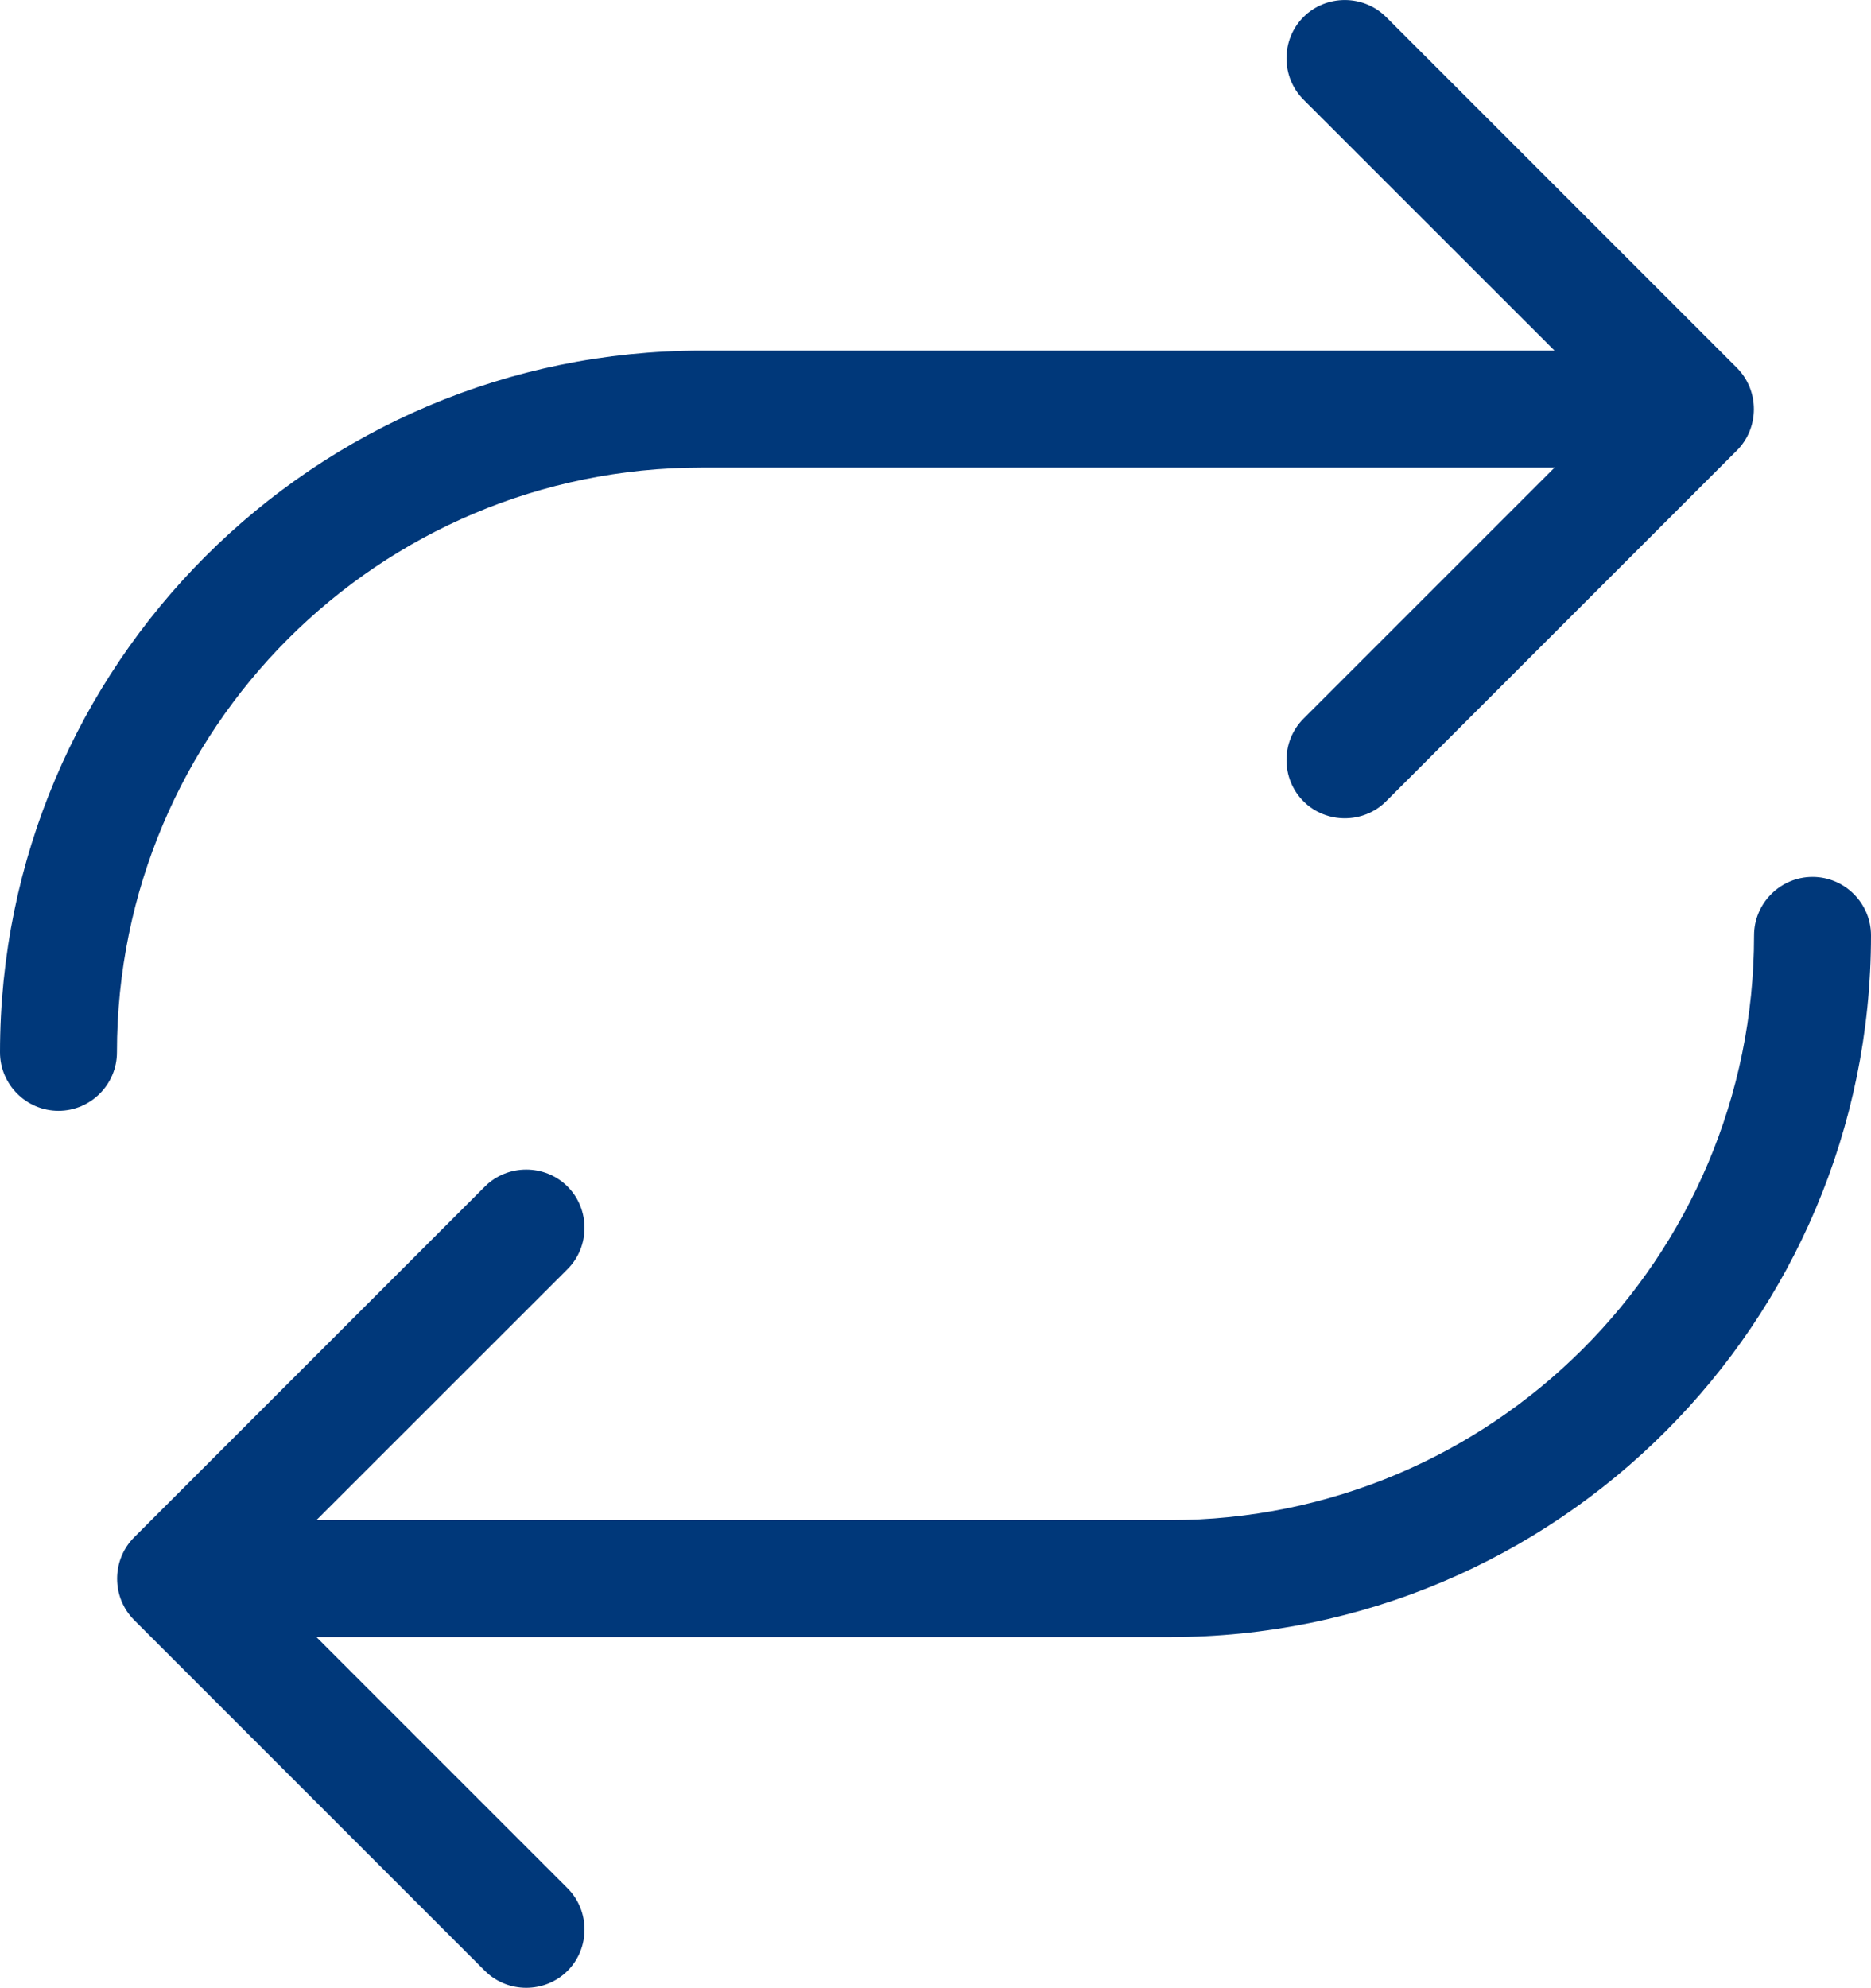 <svg width="16" height="17" viewBox="0 0 16 17" fill="none" xmlns="http://www.w3.org/2000/svg">
<path d="M14.853 3.852C15.047 3.658 15.047 3.339 14.853 3.145L11.853 0.145C11.659 -0.048 11.341 -0.048 11.147 0.145C10.953 0.339 10.953 0.658 11.147 0.852L13.294 2.998H6C2.688 2.998 0 5.686 0 8.998C0 9.273 0.225 9.498 0.5 9.498C0.775 9.498 1 9.273 1 8.998C1 6.236 3.237 3.998 6 3.998H13.294L11.147 6.145C10.953 6.339 10.953 6.658 11.147 6.852C11.341 7.045 11.659 7.045 11.853 6.852L14.853 3.852ZM1.147 13.145C0.953 13.339 0.953 13.658 1.147 13.852L4.147 16.852C4.341 17.045 4.659 17.045 4.853 16.852C5.047 16.658 5.047 16.339 4.853 16.145L2.706 13.998H10C13.312 13.998 16 11.311 16 7.998C16 7.723 15.775 7.498 15.5 7.498C15.225 7.498 15 7.723 15 7.998C15 10.761 12.762 12.998 10 12.998H2.706L4.853 10.852C5.047 10.658 5.047 10.339 4.853 10.145C4.659 9.952 4.341 9.952 4.147 10.145L1.147 13.145Z" fill="#00387A"/>
</svg>
